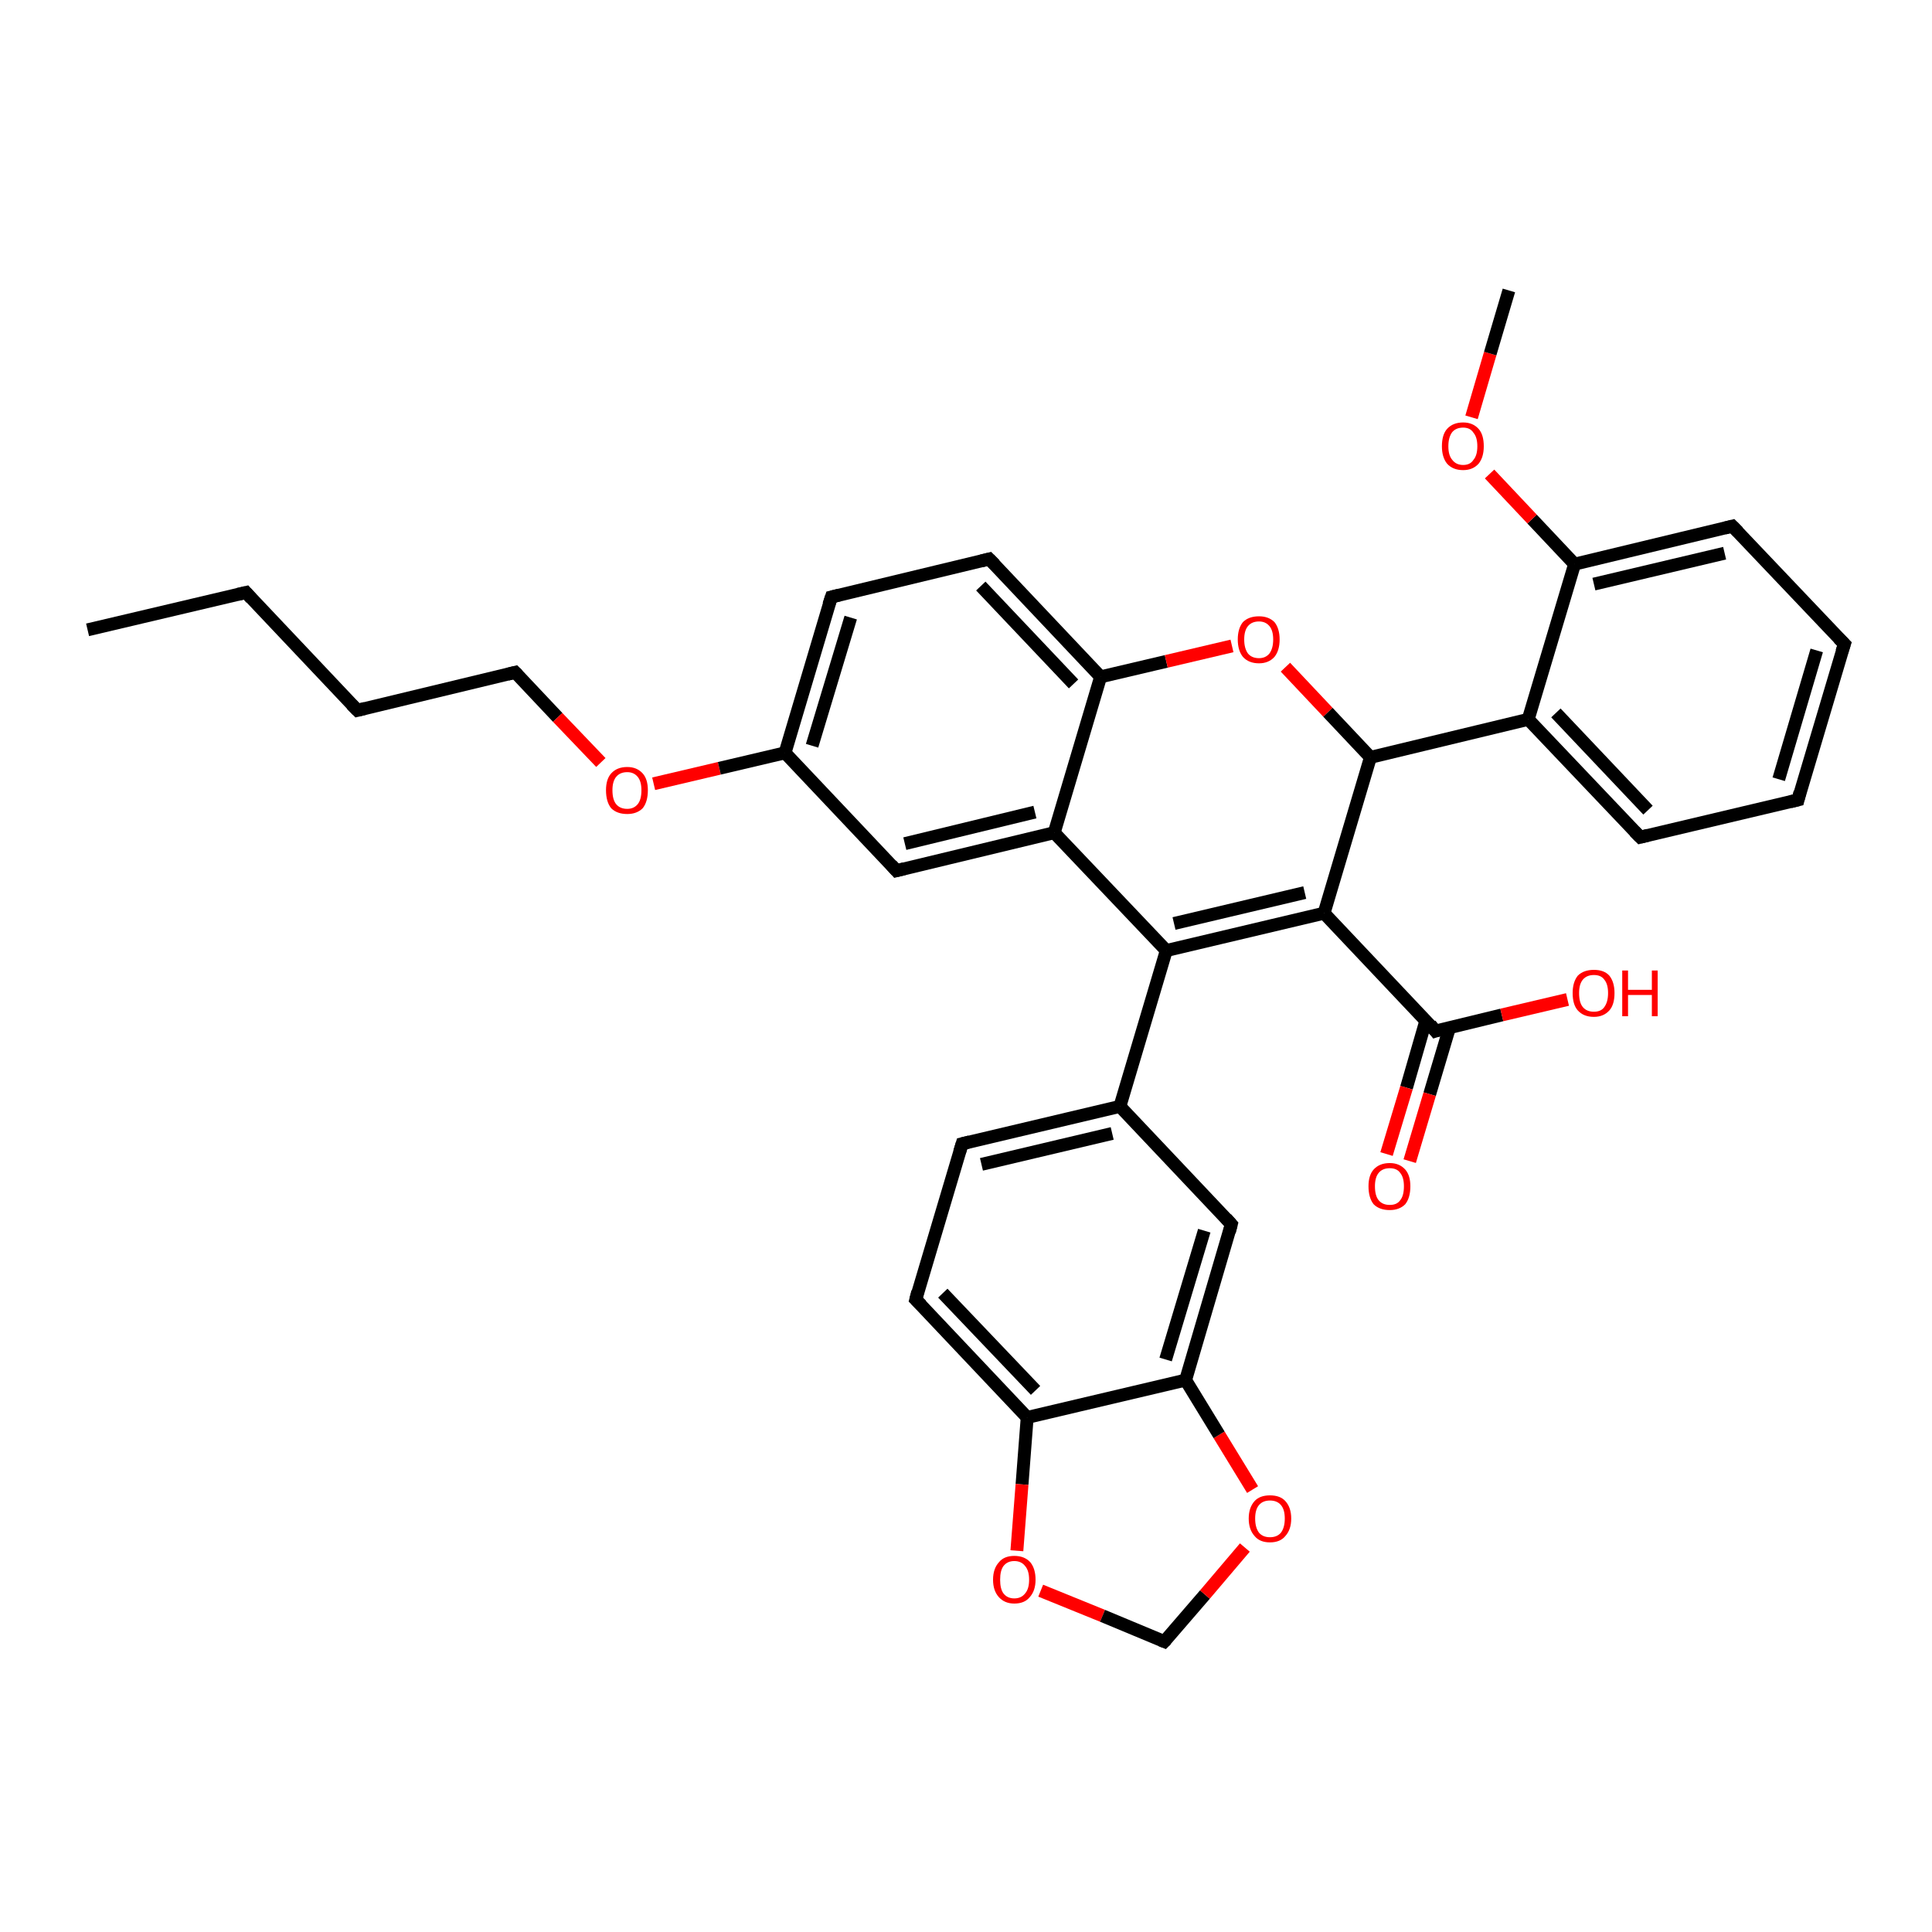 <?xml version='1.0' encoding='iso-8859-1'?>
<svg version='1.1' baseProfile='full'
              xmlns='http://www.w3.org/2000/svg'
                      xmlns:rdkit='http://www.rdkit.org/xml'
                      xmlns:xlink='http://www.w3.org/1999/xlink'
                  xml:space='preserve'
width='300px' height='300px' viewBox='0 0 300 300'>
<!-- END OF HEADER -->
<rect style='opacity:1.0;fill:#FFFFFF;stroke:none' width='300.0' height='300.0' x='0.0' y='0.0'> </rect>
<path class='bond-0 atom-0 atom-1' d='M 13.6,97.8 L 38.2,92.0' style='fill:none;fill-rule:evenodd;stroke:#000000;stroke-width:2.0px;stroke-linecap:butt;stroke-linejoin:miter;stroke-opacity:1' />
<path class='bond-1 atom-1 atom-2' d='M 38.2,92.0 L 55.5,110.3' style='fill:none;fill-rule:evenodd;stroke:#000000;stroke-width:2.0px;stroke-linecap:butt;stroke-linejoin:miter;stroke-opacity:1' />
<path class='bond-2 atom-2 atom-3' d='M 55.5,110.3 L 80.0,104.4' style='fill:none;fill-rule:evenodd;stroke:#000000;stroke-width:2.0px;stroke-linecap:butt;stroke-linejoin:miter;stroke-opacity:1' />
<path class='bond-3 atom-3 atom-4' d='M 80.0,104.4 L 86.6,111.4' style='fill:none;fill-rule:evenodd;stroke:#000000;stroke-width:2.0px;stroke-linecap:butt;stroke-linejoin:miter;stroke-opacity:1' />
<path class='bond-3 atom-3 atom-4' d='M 86.6,111.4 L 93.3,118.4' style='fill:none;fill-rule:evenodd;stroke:#FF0000;stroke-width:2.0px;stroke-linecap:butt;stroke-linejoin:miter;stroke-opacity:1' />
<path class='bond-4 atom-4 atom-5' d='M 101.5,121.7 L 111.7,119.3' style='fill:none;fill-rule:evenodd;stroke:#FF0000;stroke-width:2.0px;stroke-linecap:butt;stroke-linejoin:miter;stroke-opacity:1' />
<path class='bond-4 atom-4 atom-5' d='M 111.7,119.3 L 121.9,116.9' style='fill:none;fill-rule:evenodd;stroke:#000000;stroke-width:2.0px;stroke-linecap:butt;stroke-linejoin:miter;stroke-opacity:1' />
<path class='bond-5 atom-5 atom-6' d='M 121.9,116.9 L 129.1,92.7' style='fill:none;fill-rule:evenodd;stroke:#000000;stroke-width:2.0px;stroke-linecap:butt;stroke-linejoin:miter;stroke-opacity:1' />
<path class='bond-5 atom-5 atom-6' d='M 126.1,115.8 L 132.1,95.9' style='fill:none;fill-rule:evenodd;stroke:#000000;stroke-width:2.0px;stroke-linecap:butt;stroke-linejoin:miter;stroke-opacity:1' />
<path class='bond-6 atom-6 atom-7' d='M 129.1,92.7 L 153.6,86.8' style='fill:none;fill-rule:evenodd;stroke:#000000;stroke-width:2.0px;stroke-linecap:butt;stroke-linejoin:miter;stroke-opacity:1' />
<path class='bond-7 atom-7 atom-8' d='M 153.6,86.8 L 170.9,105.1' style='fill:none;fill-rule:evenodd;stroke:#000000;stroke-width:2.0px;stroke-linecap:butt;stroke-linejoin:miter;stroke-opacity:1' />
<path class='bond-7 atom-7 atom-8' d='M 152.3,91.0 L 166.7,106.2' style='fill:none;fill-rule:evenodd;stroke:#000000;stroke-width:2.0px;stroke-linecap:butt;stroke-linejoin:miter;stroke-opacity:1' />
<path class='bond-8 atom-8 atom-9' d='M 170.9,105.1 L 181.1,102.7' style='fill:none;fill-rule:evenodd;stroke:#000000;stroke-width:2.0px;stroke-linecap:butt;stroke-linejoin:miter;stroke-opacity:1' />
<path class='bond-8 atom-8 atom-9' d='M 181.1,102.7 L 191.3,100.3' style='fill:none;fill-rule:evenodd;stroke:#FF0000;stroke-width:2.0px;stroke-linecap:butt;stroke-linejoin:miter;stroke-opacity:1' />
<path class='bond-9 atom-9 atom-10' d='M 199.6,103.6 L 206.2,110.6' style='fill:none;fill-rule:evenodd;stroke:#FF0000;stroke-width:2.0px;stroke-linecap:butt;stroke-linejoin:miter;stroke-opacity:1' />
<path class='bond-9 atom-9 atom-10' d='M 206.2,110.6 L 212.8,117.6' style='fill:none;fill-rule:evenodd;stroke:#000000;stroke-width:2.0px;stroke-linecap:butt;stroke-linejoin:miter;stroke-opacity:1' />
<path class='bond-10 atom-10 atom-11' d='M 212.8,117.6 L 205.6,141.8' style='fill:none;fill-rule:evenodd;stroke:#000000;stroke-width:2.0px;stroke-linecap:butt;stroke-linejoin:miter;stroke-opacity:1' />
<path class='bond-11 atom-11 atom-12' d='M 205.6,141.8 L 222.9,160.1' style='fill:none;fill-rule:evenodd;stroke:#000000;stroke-width:2.0px;stroke-linecap:butt;stroke-linejoin:miter;stroke-opacity:1' />
<path class='bond-12 atom-12 atom-13' d='M 222.9,160.1 L 233.2,157.6' style='fill:none;fill-rule:evenodd;stroke:#000000;stroke-width:2.0px;stroke-linecap:butt;stroke-linejoin:miter;stroke-opacity:1' />
<path class='bond-12 atom-12 atom-13' d='M 233.2,157.6 L 243.4,155.2' style='fill:none;fill-rule:evenodd;stroke:#FF0000;stroke-width:2.0px;stroke-linecap:butt;stroke-linejoin:miter;stroke-opacity:1' />
<path class='bond-13 atom-12 atom-14' d='M 221.4,158.5 L 218.4,168.9' style='fill:none;fill-rule:evenodd;stroke:#000000;stroke-width:2.0px;stroke-linecap:butt;stroke-linejoin:miter;stroke-opacity:1' />
<path class='bond-13 atom-12 atom-14' d='M 218.4,168.9 L 215.3,179.2' style='fill:none;fill-rule:evenodd;stroke:#FF0000;stroke-width:2.0px;stroke-linecap:butt;stroke-linejoin:miter;stroke-opacity:1' />
<path class='bond-13 atom-12 atom-14' d='M 225.1,159.5 L 222.0,169.9' style='fill:none;fill-rule:evenodd;stroke:#000000;stroke-width:2.0px;stroke-linecap:butt;stroke-linejoin:miter;stroke-opacity:1' />
<path class='bond-13 atom-12 atom-14' d='M 222.0,169.9 L 218.9,180.3' style='fill:none;fill-rule:evenodd;stroke:#FF0000;stroke-width:2.0px;stroke-linecap:butt;stroke-linejoin:miter;stroke-opacity:1' />
<path class='bond-14 atom-11 atom-15' d='M 205.6,141.8 L 181.1,147.6' style='fill:none;fill-rule:evenodd;stroke:#000000;stroke-width:2.0px;stroke-linecap:butt;stroke-linejoin:miter;stroke-opacity:1' />
<path class='bond-14 atom-11 atom-15' d='M 202.6,138.6 L 182.3,143.4' style='fill:none;fill-rule:evenodd;stroke:#000000;stroke-width:2.0px;stroke-linecap:butt;stroke-linejoin:miter;stroke-opacity:1' />
<path class='bond-15 atom-15 atom-16' d='M 181.1,147.6 L 173.9,171.8' style='fill:none;fill-rule:evenodd;stroke:#000000;stroke-width:2.0px;stroke-linecap:butt;stroke-linejoin:miter;stroke-opacity:1' />
<path class='bond-16 atom-16 atom-17' d='M 173.9,171.8 L 149.4,177.6' style='fill:none;fill-rule:evenodd;stroke:#000000;stroke-width:2.0px;stroke-linecap:butt;stroke-linejoin:miter;stroke-opacity:1' />
<path class='bond-16 atom-16 atom-17' d='M 172.7,176.0 L 152.4,180.8' style='fill:none;fill-rule:evenodd;stroke:#000000;stroke-width:2.0px;stroke-linecap:butt;stroke-linejoin:miter;stroke-opacity:1' />
<path class='bond-17 atom-17 atom-18' d='M 149.4,177.6 L 142.2,201.8' style='fill:none;fill-rule:evenodd;stroke:#000000;stroke-width:2.0px;stroke-linecap:butt;stroke-linejoin:miter;stroke-opacity:1' />
<path class='bond-18 atom-18 atom-19' d='M 142.2,201.8 L 159.5,220.1' style='fill:none;fill-rule:evenodd;stroke:#000000;stroke-width:2.0px;stroke-linecap:butt;stroke-linejoin:miter;stroke-opacity:1' />
<path class='bond-18 atom-18 atom-19' d='M 146.4,200.8 L 160.8,215.9' style='fill:none;fill-rule:evenodd;stroke:#000000;stroke-width:2.0px;stroke-linecap:butt;stroke-linejoin:miter;stroke-opacity:1' />
<path class='bond-19 atom-19 atom-20' d='M 159.5,220.1 L 158.7,230.5' style='fill:none;fill-rule:evenodd;stroke:#000000;stroke-width:2.0px;stroke-linecap:butt;stroke-linejoin:miter;stroke-opacity:1' />
<path class='bond-19 atom-19 atom-20' d='M 158.7,230.5 L 157.9,240.8' style='fill:none;fill-rule:evenodd;stroke:#FF0000;stroke-width:2.0px;stroke-linecap:butt;stroke-linejoin:miter;stroke-opacity:1' />
<path class='bond-20 atom-20 atom-21' d='M 161.6,247.0 L 171.2,250.9' style='fill:none;fill-rule:evenodd;stroke:#FF0000;stroke-width:2.0px;stroke-linecap:butt;stroke-linejoin:miter;stroke-opacity:1' />
<path class='bond-20 atom-20 atom-21' d='M 171.2,250.9 L 180.8,254.9' style='fill:none;fill-rule:evenodd;stroke:#000000;stroke-width:2.0px;stroke-linecap:butt;stroke-linejoin:miter;stroke-opacity:1' />
<path class='bond-21 atom-21 atom-22' d='M 180.8,254.9 L 187.1,247.6' style='fill:none;fill-rule:evenodd;stroke:#000000;stroke-width:2.0px;stroke-linecap:butt;stroke-linejoin:miter;stroke-opacity:1' />
<path class='bond-21 atom-21 atom-22' d='M 187.1,247.6 L 193.3,240.3' style='fill:none;fill-rule:evenodd;stroke:#FF0000;stroke-width:2.0px;stroke-linecap:butt;stroke-linejoin:miter;stroke-opacity:1' />
<path class='bond-22 atom-22 atom-23' d='M 194.5,231.3 L 189.3,222.8' style='fill:none;fill-rule:evenodd;stroke:#FF0000;stroke-width:2.0px;stroke-linecap:butt;stroke-linejoin:miter;stroke-opacity:1' />
<path class='bond-22 atom-22 atom-23' d='M 189.3,222.8 L 184.1,214.3' style='fill:none;fill-rule:evenodd;stroke:#000000;stroke-width:2.0px;stroke-linecap:butt;stroke-linejoin:miter;stroke-opacity:1' />
<path class='bond-23 atom-23 atom-24' d='M 184.1,214.3 L 191.2,190.1' style='fill:none;fill-rule:evenodd;stroke:#000000;stroke-width:2.0px;stroke-linecap:butt;stroke-linejoin:miter;stroke-opacity:1' />
<path class='bond-23 atom-23 atom-24' d='M 181.0,211.1 L 187.0,191.1' style='fill:none;fill-rule:evenodd;stroke:#000000;stroke-width:2.0px;stroke-linecap:butt;stroke-linejoin:miter;stroke-opacity:1' />
<path class='bond-24 atom-15 atom-25' d='M 181.1,147.6 L 163.7,129.3' style='fill:none;fill-rule:evenodd;stroke:#000000;stroke-width:2.0px;stroke-linecap:butt;stroke-linejoin:miter;stroke-opacity:1' />
<path class='bond-25 atom-25 atom-26' d='M 163.7,129.3 L 139.2,135.2' style='fill:none;fill-rule:evenodd;stroke:#000000;stroke-width:2.0px;stroke-linecap:butt;stroke-linejoin:miter;stroke-opacity:1' />
<path class='bond-25 atom-25 atom-26' d='M 160.7,126.1 L 140.5,131.0' style='fill:none;fill-rule:evenodd;stroke:#000000;stroke-width:2.0px;stroke-linecap:butt;stroke-linejoin:miter;stroke-opacity:1' />
<path class='bond-26 atom-10 atom-27' d='M 212.8,117.6 L 237.3,111.7' style='fill:none;fill-rule:evenodd;stroke:#000000;stroke-width:2.0px;stroke-linecap:butt;stroke-linejoin:miter;stroke-opacity:1' />
<path class='bond-27 atom-27 atom-28' d='M 237.3,111.7 L 254.7,130.0' style='fill:none;fill-rule:evenodd;stroke:#000000;stroke-width:2.0px;stroke-linecap:butt;stroke-linejoin:miter;stroke-opacity:1' />
<path class='bond-27 atom-27 atom-28' d='M 241.6,110.7 L 255.9,125.8' style='fill:none;fill-rule:evenodd;stroke:#000000;stroke-width:2.0px;stroke-linecap:butt;stroke-linejoin:miter;stroke-opacity:1' />
<path class='bond-28 atom-28 atom-29' d='M 254.7,130.0 L 279.2,124.2' style='fill:none;fill-rule:evenodd;stroke:#000000;stroke-width:2.0px;stroke-linecap:butt;stroke-linejoin:miter;stroke-opacity:1' />
<path class='bond-29 atom-29 atom-30' d='M 279.2,124.2 L 286.4,100.0' style='fill:none;fill-rule:evenodd;stroke:#000000;stroke-width:2.0px;stroke-linecap:butt;stroke-linejoin:miter;stroke-opacity:1' />
<path class='bond-29 atom-29 atom-30' d='M 276.2,121.0 L 282.1,101.0' style='fill:none;fill-rule:evenodd;stroke:#000000;stroke-width:2.0px;stroke-linecap:butt;stroke-linejoin:miter;stroke-opacity:1' />
<path class='bond-30 atom-30 atom-31' d='M 286.4,100.0 L 269.0,81.7' style='fill:none;fill-rule:evenodd;stroke:#000000;stroke-width:2.0px;stroke-linecap:butt;stroke-linejoin:miter;stroke-opacity:1' />
<path class='bond-31 atom-31 atom-32' d='M 269.0,81.7 L 244.5,87.6' style='fill:none;fill-rule:evenodd;stroke:#000000;stroke-width:2.0px;stroke-linecap:butt;stroke-linejoin:miter;stroke-opacity:1' />
<path class='bond-31 atom-31 atom-32' d='M 267.8,85.9 L 247.5,90.7' style='fill:none;fill-rule:evenodd;stroke:#000000;stroke-width:2.0px;stroke-linecap:butt;stroke-linejoin:miter;stroke-opacity:1' />
<path class='bond-32 atom-32 atom-33' d='M 244.5,87.6 L 237.9,80.6' style='fill:none;fill-rule:evenodd;stroke:#000000;stroke-width:2.0px;stroke-linecap:butt;stroke-linejoin:miter;stroke-opacity:1' />
<path class='bond-32 atom-32 atom-33' d='M 237.9,80.6 L 231.3,73.6' style='fill:none;fill-rule:evenodd;stroke:#FF0000;stroke-width:2.0px;stroke-linecap:butt;stroke-linejoin:miter;stroke-opacity:1' />
<path class='bond-33 atom-33 atom-34' d='M 228.5,64.8 L 231.4,54.9' style='fill:none;fill-rule:evenodd;stroke:#FF0000;stroke-width:2.0px;stroke-linecap:butt;stroke-linejoin:miter;stroke-opacity:1' />
<path class='bond-33 atom-33 atom-34' d='M 231.4,54.9 L 234.3,45.1' style='fill:none;fill-rule:evenodd;stroke:#000000;stroke-width:2.0px;stroke-linecap:butt;stroke-linejoin:miter;stroke-opacity:1' />
<path class='bond-34 atom-26 atom-5' d='M 139.2,135.2 L 121.9,116.9' style='fill:none;fill-rule:evenodd;stroke:#000000;stroke-width:2.0px;stroke-linecap:butt;stroke-linejoin:miter;stroke-opacity:1' />
<path class='bond-35 atom-32 atom-27' d='M 244.5,87.6 L 237.3,111.7' style='fill:none;fill-rule:evenodd;stroke:#000000;stroke-width:2.0px;stroke-linecap:butt;stroke-linejoin:miter;stroke-opacity:1' />
<path class='bond-36 atom-25 atom-8' d='M 163.7,129.3 L 170.9,105.1' style='fill:none;fill-rule:evenodd;stroke:#000000;stroke-width:2.0px;stroke-linecap:butt;stroke-linejoin:miter;stroke-opacity:1' />
<path class='bond-37 atom-24 atom-16' d='M 191.2,190.1 L 173.9,171.8' style='fill:none;fill-rule:evenodd;stroke:#000000;stroke-width:2.0px;stroke-linecap:butt;stroke-linejoin:miter;stroke-opacity:1' />
<path class='bond-38 atom-23 atom-19' d='M 184.1,214.3 L 159.5,220.1' style='fill:none;fill-rule:evenodd;stroke:#000000;stroke-width:2.0px;stroke-linecap:butt;stroke-linejoin:miter;stroke-opacity:1' />
<path d='M 36.9,92.3 L 38.2,92.0 L 39.0,92.9' style='fill:none;stroke:#000000;stroke-width:2.0px;stroke-linecap:butt;stroke-linejoin:miter;stroke-opacity:1;' />
<path d='M 54.6,109.4 L 55.5,110.3 L 56.7,110.0' style='fill:none;stroke:#000000;stroke-width:2.0px;stroke-linecap:butt;stroke-linejoin:miter;stroke-opacity:1;' />
<path d='M 78.8,104.7 L 80.0,104.4 L 80.4,104.8' style='fill:none;stroke:#000000;stroke-width:2.0px;stroke-linecap:butt;stroke-linejoin:miter;stroke-opacity:1;' />
<path d='M 128.7,93.9 L 129.1,92.7 L 130.3,92.4' style='fill:none;stroke:#000000;stroke-width:2.0px;stroke-linecap:butt;stroke-linejoin:miter;stroke-opacity:1;' />
<path d='M 152.4,87.1 L 153.6,86.8 L 154.5,87.7' style='fill:none;stroke:#000000;stroke-width:2.0px;stroke-linecap:butt;stroke-linejoin:miter;stroke-opacity:1;' />
<path d='M 222.1,159.1 L 222.9,160.1 L 223.5,159.9' style='fill:none;stroke:#000000;stroke-width:2.0px;stroke-linecap:butt;stroke-linejoin:miter;stroke-opacity:1;' />
<path d='M 150.6,177.3 L 149.4,177.6 L 149.0,178.9' style='fill:none;stroke:#000000;stroke-width:2.0px;stroke-linecap:butt;stroke-linejoin:miter;stroke-opacity:1;' />
<path d='M 142.5,200.6 L 142.2,201.8 L 143.1,202.7' style='fill:none;stroke:#000000;stroke-width:2.0px;stroke-linecap:butt;stroke-linejoin:miter;stroke-opacity:1;' />
<path d='M 180.3,254.7 L 180.8,254.9 L 181.1,254.6' style='fill:none;stroke:#000000;stroke-width:2.0px;stroke-linecap:butt;stroke-linejoin:miter;stroke-opacity:1;' />
<path d='M 190.9,191.3 L 191.2,190.1 L 190.4,189.2' style='fill:none;stroke:#000000;stroke-width:2.0px;stroke-linecap:butt;stroke-linejoin:miter;stroke-opacity:1;' />
<path d='M 140.4,134.9 L 139.2,135.2 L 138.4,134.3' style='fill:none;stroke:#000000;stroke-width:2.0px;stroke-linecap:butt;stroke-linejoin:miter;stroke-opacity:1;' />
<path d='M 253.8,129.1 L 254.7,130.0 L 255.9,129.7' style='fill:none;stroke:#000000;stroke-width:2.0px;stroke-linecap:butt;stroke-linejoin:miter;stroke-opacity:1;' />
<path d='M 278.0,124.5 L 279.2,124.2 L 279.5,123.0' style='fill:none;stroke:#000000;stroke-width:2.0px;stroke-linecap:butt;stroke-linejoin:miter;stroke-opacity:1;' />
<path d='M 286.0,101.2 L 286.4,100.0 L 285.5,99.1' style='fill:none;stroke:#000000;stroke-width:2.0px;stroke-linecap:butt;stroke-linejoin:miter;stroke-opacity:1;' />
<path d='M 269.9,82.6 L 269.0,81.7 L 267.8,82.0' style='fill:none;stroke:#000000;stroke-width:2.0px;stroke-linecap:butt;stroke-linejoin:miter;stroke-opacity:1;' />
<path class='atom-4' d='M 94.1 122.7
Q 94.1 121.0, 94.9 120.1
Q 95.8 119.1, 97.4 119.1
Q 98.9 119.1, 99.8 120.1
Q 100.6 121.0, 100.6 122.7
Q 100.6 124.5, 99.8 125.5
Q 98.9 126.4, 97.4 126.4
Q 95.8 126.4, 94.9 125.5
Q 94.1 124.5, 94.1 122.7
M 97.4 125.6
Q 98.4 125.6, 99.0 124.9
Q 99.6 124.2, 99.6 122.7
Q 99.6 121.3, 99.0 120.6
Q 98.4 119.9, 97.4 119.9
Q 96.3 119.9, 95.7 120.6
Q 95.1 121.3, 95.1 122.7
Q 95.1 124.2, 95.7 124.9
Q 96.3 125.6, 97.4 125.6
' fill='#FF0000'/>
<path class='atom-9' d='M 192.2 99.3
Q 192.2 97.6, 193.0 96.6
Q 193.9 95.7, 195.5 95.7
Q 197.0 95.7, 197.9 96.6
Q 198.7 97.6, 198.7 99.3
Q 198.7 101.0, 197.9 102.0
Q 197.0 103.0, 195.5 103.0
Q 193.9 103.0, 193.0 102.0
Q 192.2 101.0, 192.2 99.3
M 195.5 102.2
Q 196.5 102.2, 197.1 101.5
Q 197.7 100.7, 197.7 99.3
Q 197.7 97.9, 197.1 97.2
Q 196.5 96.5, 195.5 96.5
Q 194.4 96.5, 193.8 97.2
Q 193.2 97.9, 193.2 99.3
Q 193.2 100.7, 193.8 101.5
Q 194.4 102.2, 195.5 102.2
' fill='#FF0000'/>
<path class='atom-13' d='M 244.2 154.2
Q 244.2 152.5, 245.0 151.5
Q 245.9 150.6, 247.5 150.6
Q 249.1 150.6, 249.9 151.5
Q 250.7 152.5, 250.7 154.2
Q 250.7 156.0, 249.9 156.9
Q 249.0 157.9, 247.5 157.9
Q 245.9 157.9, 245.0 156.9
Q 244.2 156.0, 244.2 154.2
M 247.5 157.1
Q 248.6 157.1, 249.1 156.4
Q 249.7 155.6, 249.7 154.2
Q 249.7 152.8, 249.1 152.1
Q 248.6 151.4, 247.5 151.4
Q 246.4 151.4, 245.8 152.1
Q 245.2 152.8, 245.2 154.2
Q 245.2 155.7, 245.8 156.4
Q 246.4 157.1, 247.5 157.1
' fill='#FF0000'/>
<path class='atom-13' d='M 251.9 150.7
L 252.8 150.7
L 252.8 153.7
L 256.5 153.7
L 256.5 150.7
L 257.4 150.7
L 257.4 157.8
L 256.5 157.8
L 256.5 154.5
L 252.8 154.5
L 252.8 157.8
L 251.9 157.8
L 251.9 150.7
' fill='#FF0000'/>
<path class='atom-14' d='M 212.5 184.2
Q 212.5 182.5, 213.3 181.6
Q 214.2 180.6, 215.8 180.6
Q 217.3 180.6, 218.2 181.6
Q 219.0 182.5, 219.0 184.2
Q 219.0 186.0, 218.2 187.0
Q 217.3 187.9, 215.8 187.9
Q 214.2 187.9, 213.3 187.0
Q 212.5 186.0, 212.5 184.2
M 215.8 187.1
Q 216.9 187.1, 217.4 186.4
Q 218.0 185.7, 218.0 184.2
Q 218.0 182.8, 217.4 182.1
Q 216.9 181.4, 215.8 181.4
Q 214.7 181.4, 214.1 182.1
Q 213.5 182.8, 213.5 184.2
Q 213.5 185.7, 214.1 186.4
Q 214.7 187.1, 215.8 187.1
' fill='#FF0000'/>
<path class='atom-20' d='M 154.2 245.3
Q 154.2 243.6, 155.1 242.6
Q 155.9 241.6, 157.5 241.6
Q 159.1 241.6, 160.0 242.6
Q 160.8 243.6, 160.8 245.3
Q 160.8 247.0, 159.9 248.0
Q 159.1 249.0, 157.5 249.0
Q 156.0 249.0, 155.1 248.0
Q 154.2 247.0, 154.2 245.3
M 157.5 248.2
Q 158.6 248.2, 159.2 247.4
Q 159.8 246.7, 159.8 245.3
Q 159.8 243.9, 159.2 243.2
Q 158.6 242.4, 157.5 242.4
Q 156.4 242.4, 155.8 243.2
Q 155.3 243.9, 155.3 245.3
Q 155.3 246.7, 155.8 247.4
Q 156.4 248.2, 157.5 248.2
' fill='#FF0000'/>
<path class='atom-22' d='M 193.9 235.8
Q 193.9 234.1, 194.8 233.1
Q 195.6 232.2, 197.2 232.2
Q 198.8 232.2, 199.6 233.1
Q 200.5 234.1, 200.5 235.8
Q 200.5 237.5, 199.6 238.5
Q 198.8 239.5, 197.2 239.5
Q 195.6 239.5, 194.8 238.5
Q 193.9 237.5, 193.9 235.8
M 197.2 238.7
Q 198.3 238.7, 198.9 238.0
Q 199.5 237.2, 199.5 235.8
Q 199.5 234.4, 198.9 233.7
Q 198.3 233.0, 197.2 233.0
Q 196.1 233.0, 195.5 233.7
Q 194.9 234.4, 194.9 235.8
Q 194.9 237.2, 195.5 238.0
Q 196.1 238.7, 197.2 238.7
' fill='#FF0000'/>
<path class='atom-33' d='M 223.9 69.3
Q 223.9 67.5, 224.7 66.6
Q 225.6 65.6, 227.2 65.6
Q 228.7 65.6, 229.6 66.6
Q 230.4 67.5, 230.4 69.3
Q 230.4 71.0, 229.6 72.0
Q 228.7 73.0, 227.2 73.0
Q 225.6 73.0, 224.7 72.0
Q 223.9 71.0, 223.9 69.3
M 227.2 72.2
Q 228.3 72.2, 228.8 71.4
Q 229.4 70.7, 229.4 69.3
Q 229.4 67.9, 228.8 67.2
Q 228.3 66.4, 227.2 66.4
Q 226.1 66.4, 225.5 67.1
Q 224.9 67.9, 224.9 69.3
Q 224.9 70.7, 225.5 71.4
Q 226.1 72.2, 227.2 72.2
' fill='#FF0000'/>
</svg>
